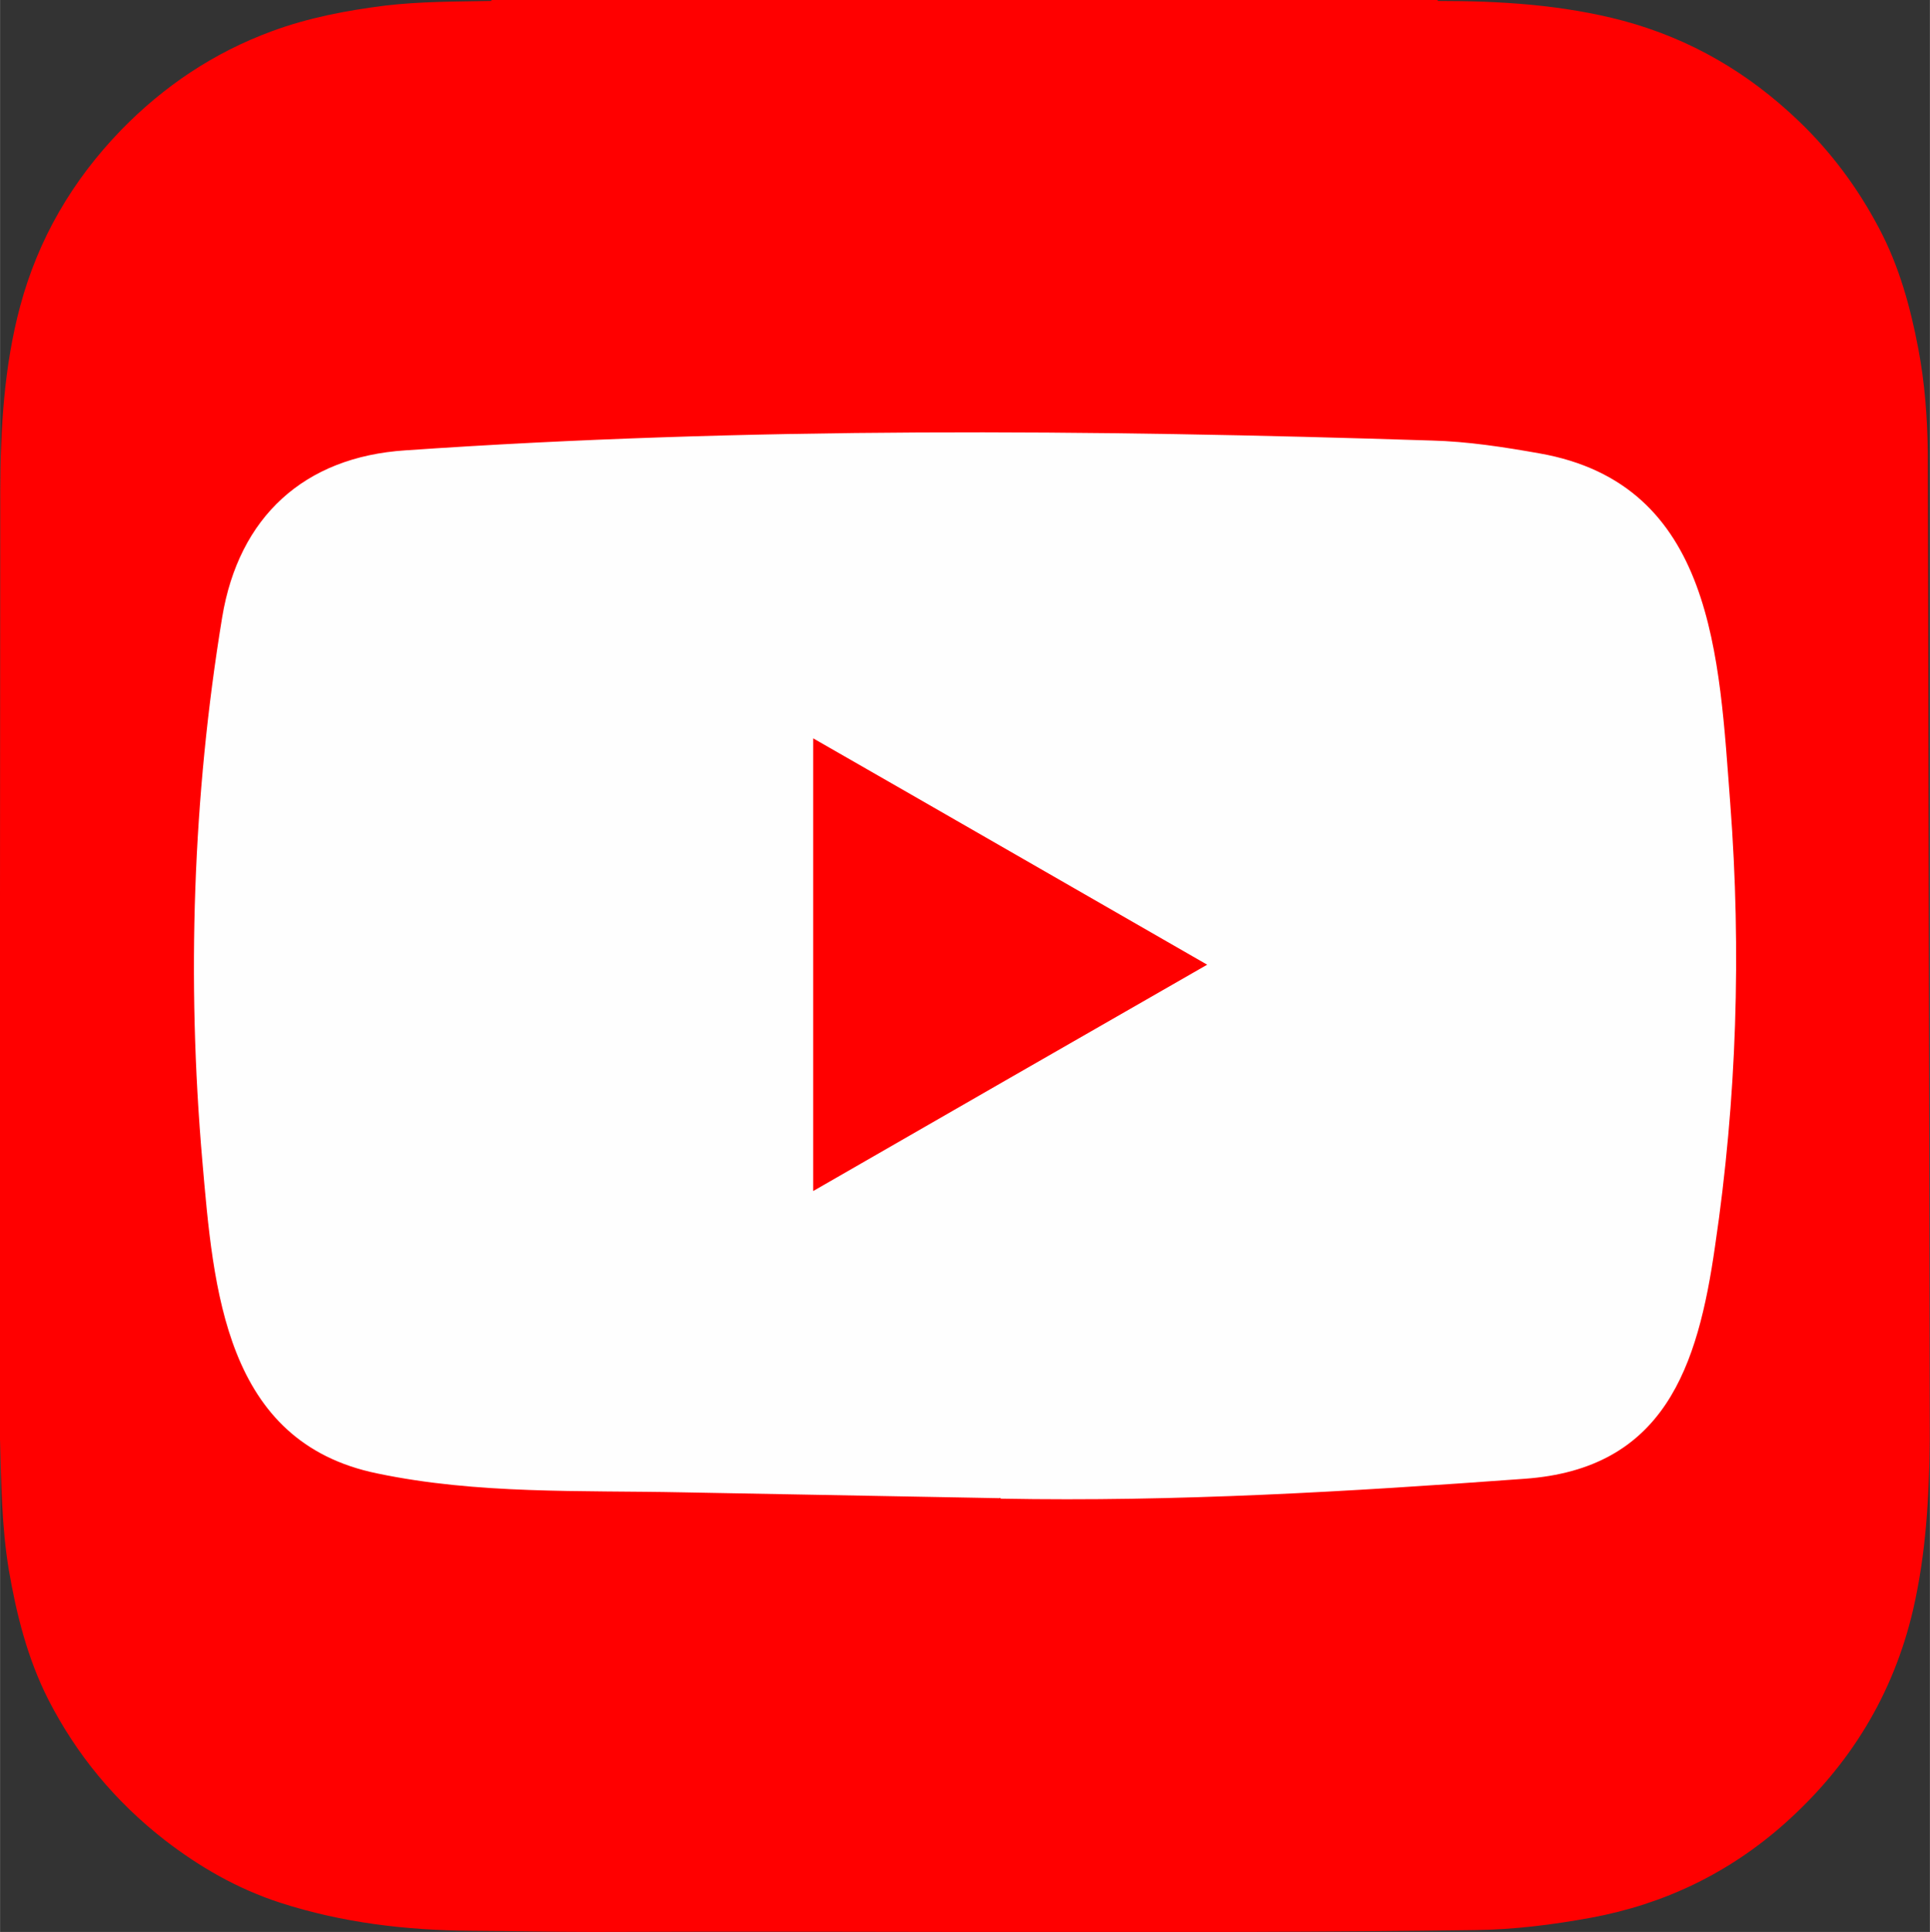<?xml version="1.0" encoding="UTF-8"?>
<!DOCTYPE svg PUBLIC "-//W3C//DTD SVG 1.0//EN" "http://www.w3.org/TR/2001/REC-SVG-20010904/DTD/svg10.dtd">
<!-- Creator: CorelDRAW 2018 (64-Bit) -->
<svg xmlns="http://www.w3.org/2000/svg" xml:space="preserve" width="10.306mm" height="10.314mm" version="1.0" style="shape-rendering:geometricPrecision; text-rendering:geometricPrecision; image-rendering:optimizeQuality; fill-rule:evenodd; clip-rule:evenodd"
viewBox="0 0 82.64 82.71"
 xmlns:xlink="http://www.w3.org/1999/xlink">
 <rect x="0" y="0" width="82.64" height="82.71" fill="#333333" stroke="none"/>
 <defs>
  <style type="text/css">
   <![CDATA[
    .fil1 {fill:#FEFEFE}
    .fil0 {fill:red}
   ]]>
  </style>
 </defs>
 <g id="Layer_x0020_1">
  <g id="_1984858970160">
   <g>
    <path class="fil0" d="M-0 61.67l0 0c0.05,1.84 0.07,3.68 0.37,5.51 0.33,1.93 0.8,3.81 1.69,5.57 1.21,2.37 2.87,4.37 4.97,6.01 1.51,1.17 3.15,2.11 4.97,2.7 2.66,0.86 5.4,1.18 8.17,1.2 1.73,0.01 3.47,0.05 5.2,0.05 12.6,-0.05 25.2,0.09 37.8,-0.08 1.67,-0.02 3.32,-0.23 4.96,-0.53 3.14,-0.58 5.92,-1.92 8.3,-4.04 2.77,-2.47 4.64,-5.5 5.49,-9.15 0.55,-2.39 0.69,-4.81 0.71,-7.24l0 -0.48c0,-0.19 -0.07,-41.29 -0.08,-41.83 -0.02,-1.49 -0.13,-2.97 -0.41,-4.44 -0.34,-1.79 -0.82,-3.53 -1.68,-5.15 -0.9,-1.71 -2.04,-3.25 -3.44,-4.59 -2.15,-2.06 -4.62,-3.51 -7.51,-4.29 -2.61,-0.69 -5.26,-0.85 -7.94,-0.85 -0.01,-0.01 -0.01,-0.03 -0.01,-0.04l-40.52 0c0,0.01 0,0.03 -0,0.04 -1.52,0.03 -3.04,0.02 -4.55,0.2 -1.66,0.21 -3.3,0.52 -4.86,1.1 -2.47,0.91 -4.61,2.34 -6.45,4.23 -2.08,2.15 -3.54,4.64 -4.32,7.54 -0.69,2.58 -0.84,5.22 -0.85,7.88l-0.03 40.69zm0 0l0 0 0 0z"/>
   </g>
   <path class="fil1" d="M42.79 64.14l-13.55 -0.25c-4.39,-0.09 -8.79,0.09 -13.09,-0.81 -6.54,-1.34 -7.01,-7.89 -7.49,-13.39 -0.67,-7.73 -0.41,-15.6 0.85,-23.26 0.71,-4.3 3.51,-6.87 7.85,-7.15 14.63,-1.01 29.35,-0.89 43.95,-0.42 1.54,0.04 3.09,0.28 4.61,0.55 7.5,1.32 7.69,8.74 8.17,14.99 0.48,6.32 0.28,12.67 -0.65,18.94 -0.74,5.19 -2.17,9.55 -8.17,9.97 -7.52,0.55 -14.87,0.99 -22.42,0.85 0,-0.03 -0.04,-0.03 -0.06,-0.03l0 0zm-7.97 -13.15c5.67,-3.26 11.23,-6.46 16.87,-9.69 -5.68,-3.26 -11.23,-6.46 -16.87,-9.69l0 19.38z"/>
  </g>
 </g>
</svg>
